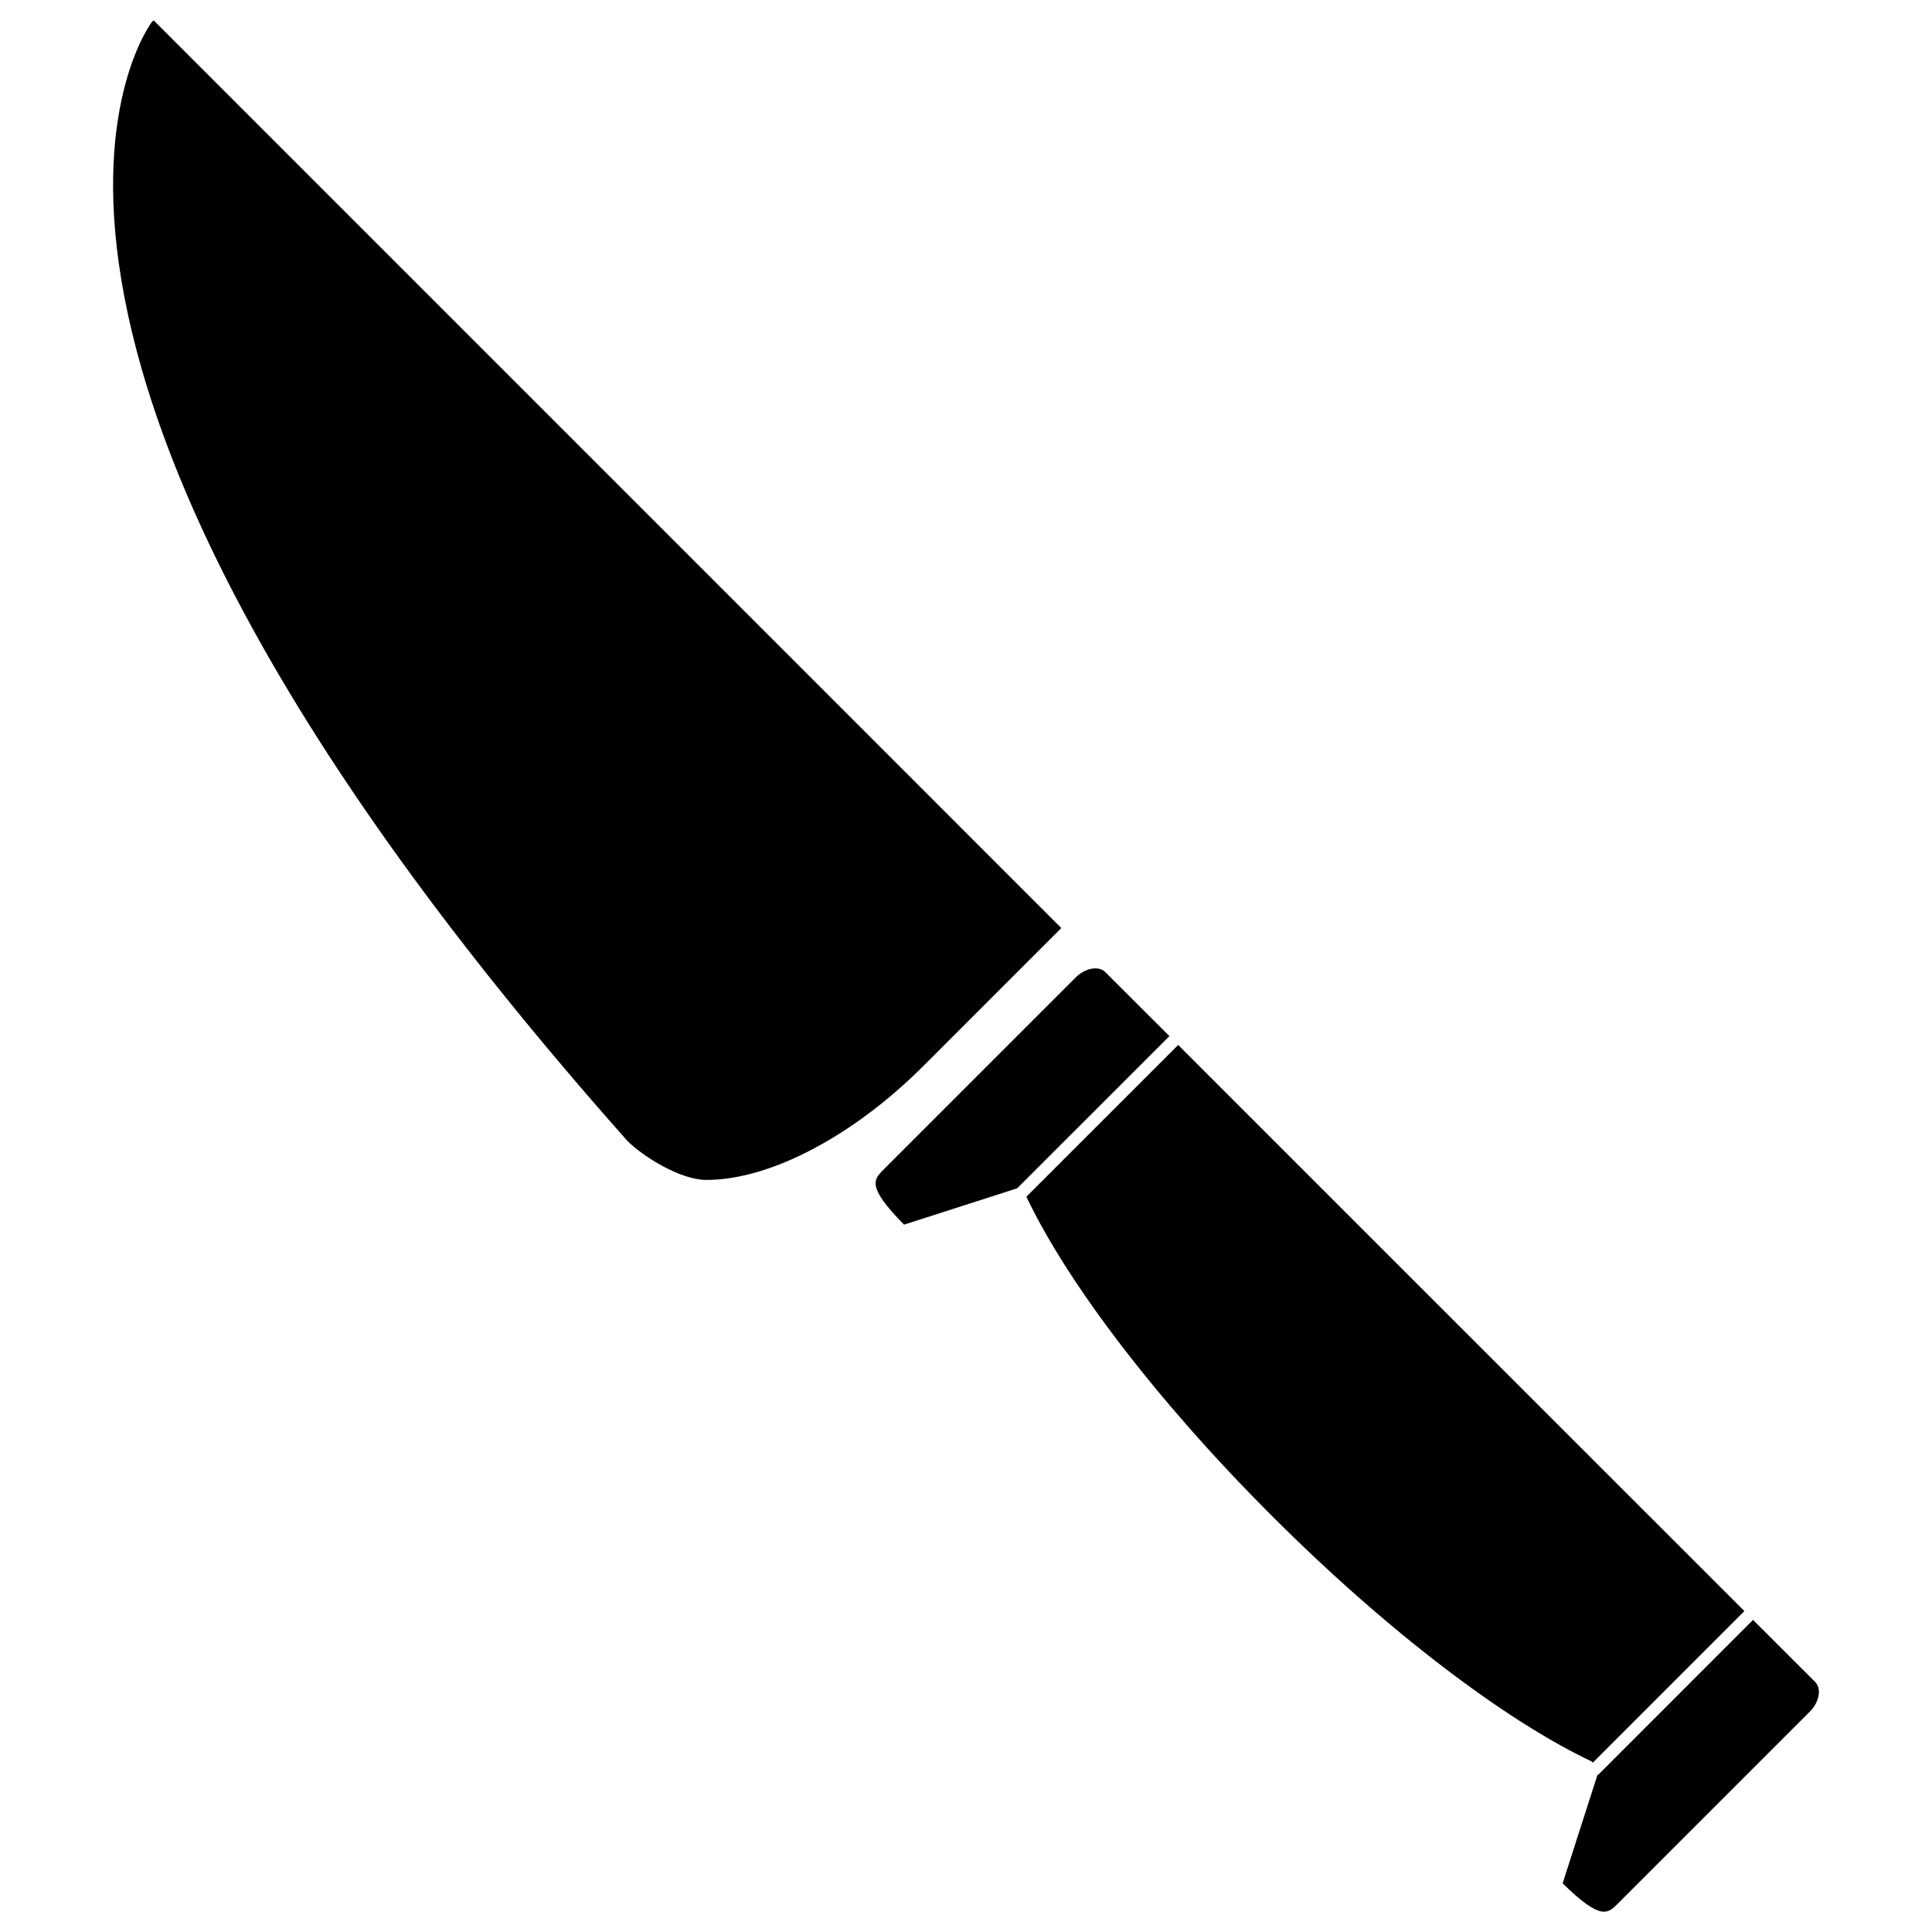 <?xml version="1.0" encoding="UTF-8"?>
<!-- Uploaded to: SVG Repo, www.svgrepo.com, Generator: SVG Repo Mixer Tools -->
<svg fill="#000000" width="800px" height="800px" version="1.1" viewBox="144 144 512 512" xmlns="http://www.w3.org/2000/svg">
 <g>
  <path d="m184.71 149.38-0.469 0.461s-63.668 82.836 126.04 296.53c3.988 3.988 13.895 10.316 20.934 10.324 16.832 0 38.863-11.578 57.5-30.207l36.543-36.547z"/>
  <path d="m181.87 152.36c-0.273 0.289-0.219 0.238 0 0z"/>
  <path d="m182.3 151.9c0.418-0.449 0.961-1.023 1.375-1.449-0.613 0.645-1.059 1.113-1.375 1.449z"/>
  <path d="m184.24 149.84c-0.031 0.031-0.066 0.07-0.098 0.102 0.062-0.066 0.098-0.102 0.098-0.102z"/>
  <path d="m623.62 597.61c2.523-2.527 3.164-6.121 1.422-7.863l-16.469-16.457-41.105 41.121-0.105-0.117-9.25 28.809c10.098 9.898 11.914 8.086 14.641 5.367z"/>
  <path d="m429.07 403.04-50.867 50.859c-2.727 2.731-4.551 4.551 5.375 14.645l29.992-9.633 40.34-40.328-16.992-16.969c-1.75-1.746-5.332-1.102-7.848 1.426z"/>
  <path d="m473.16 437.86-16.922-16.934-40.234 40.215c10.656 22.465 34.102 53.637 65.008 84.523 31.016 31.02 62.312 54.527 84.801 65.141l0.309 0.312 40.16-40.16z"/>
 </g>
</svg>
